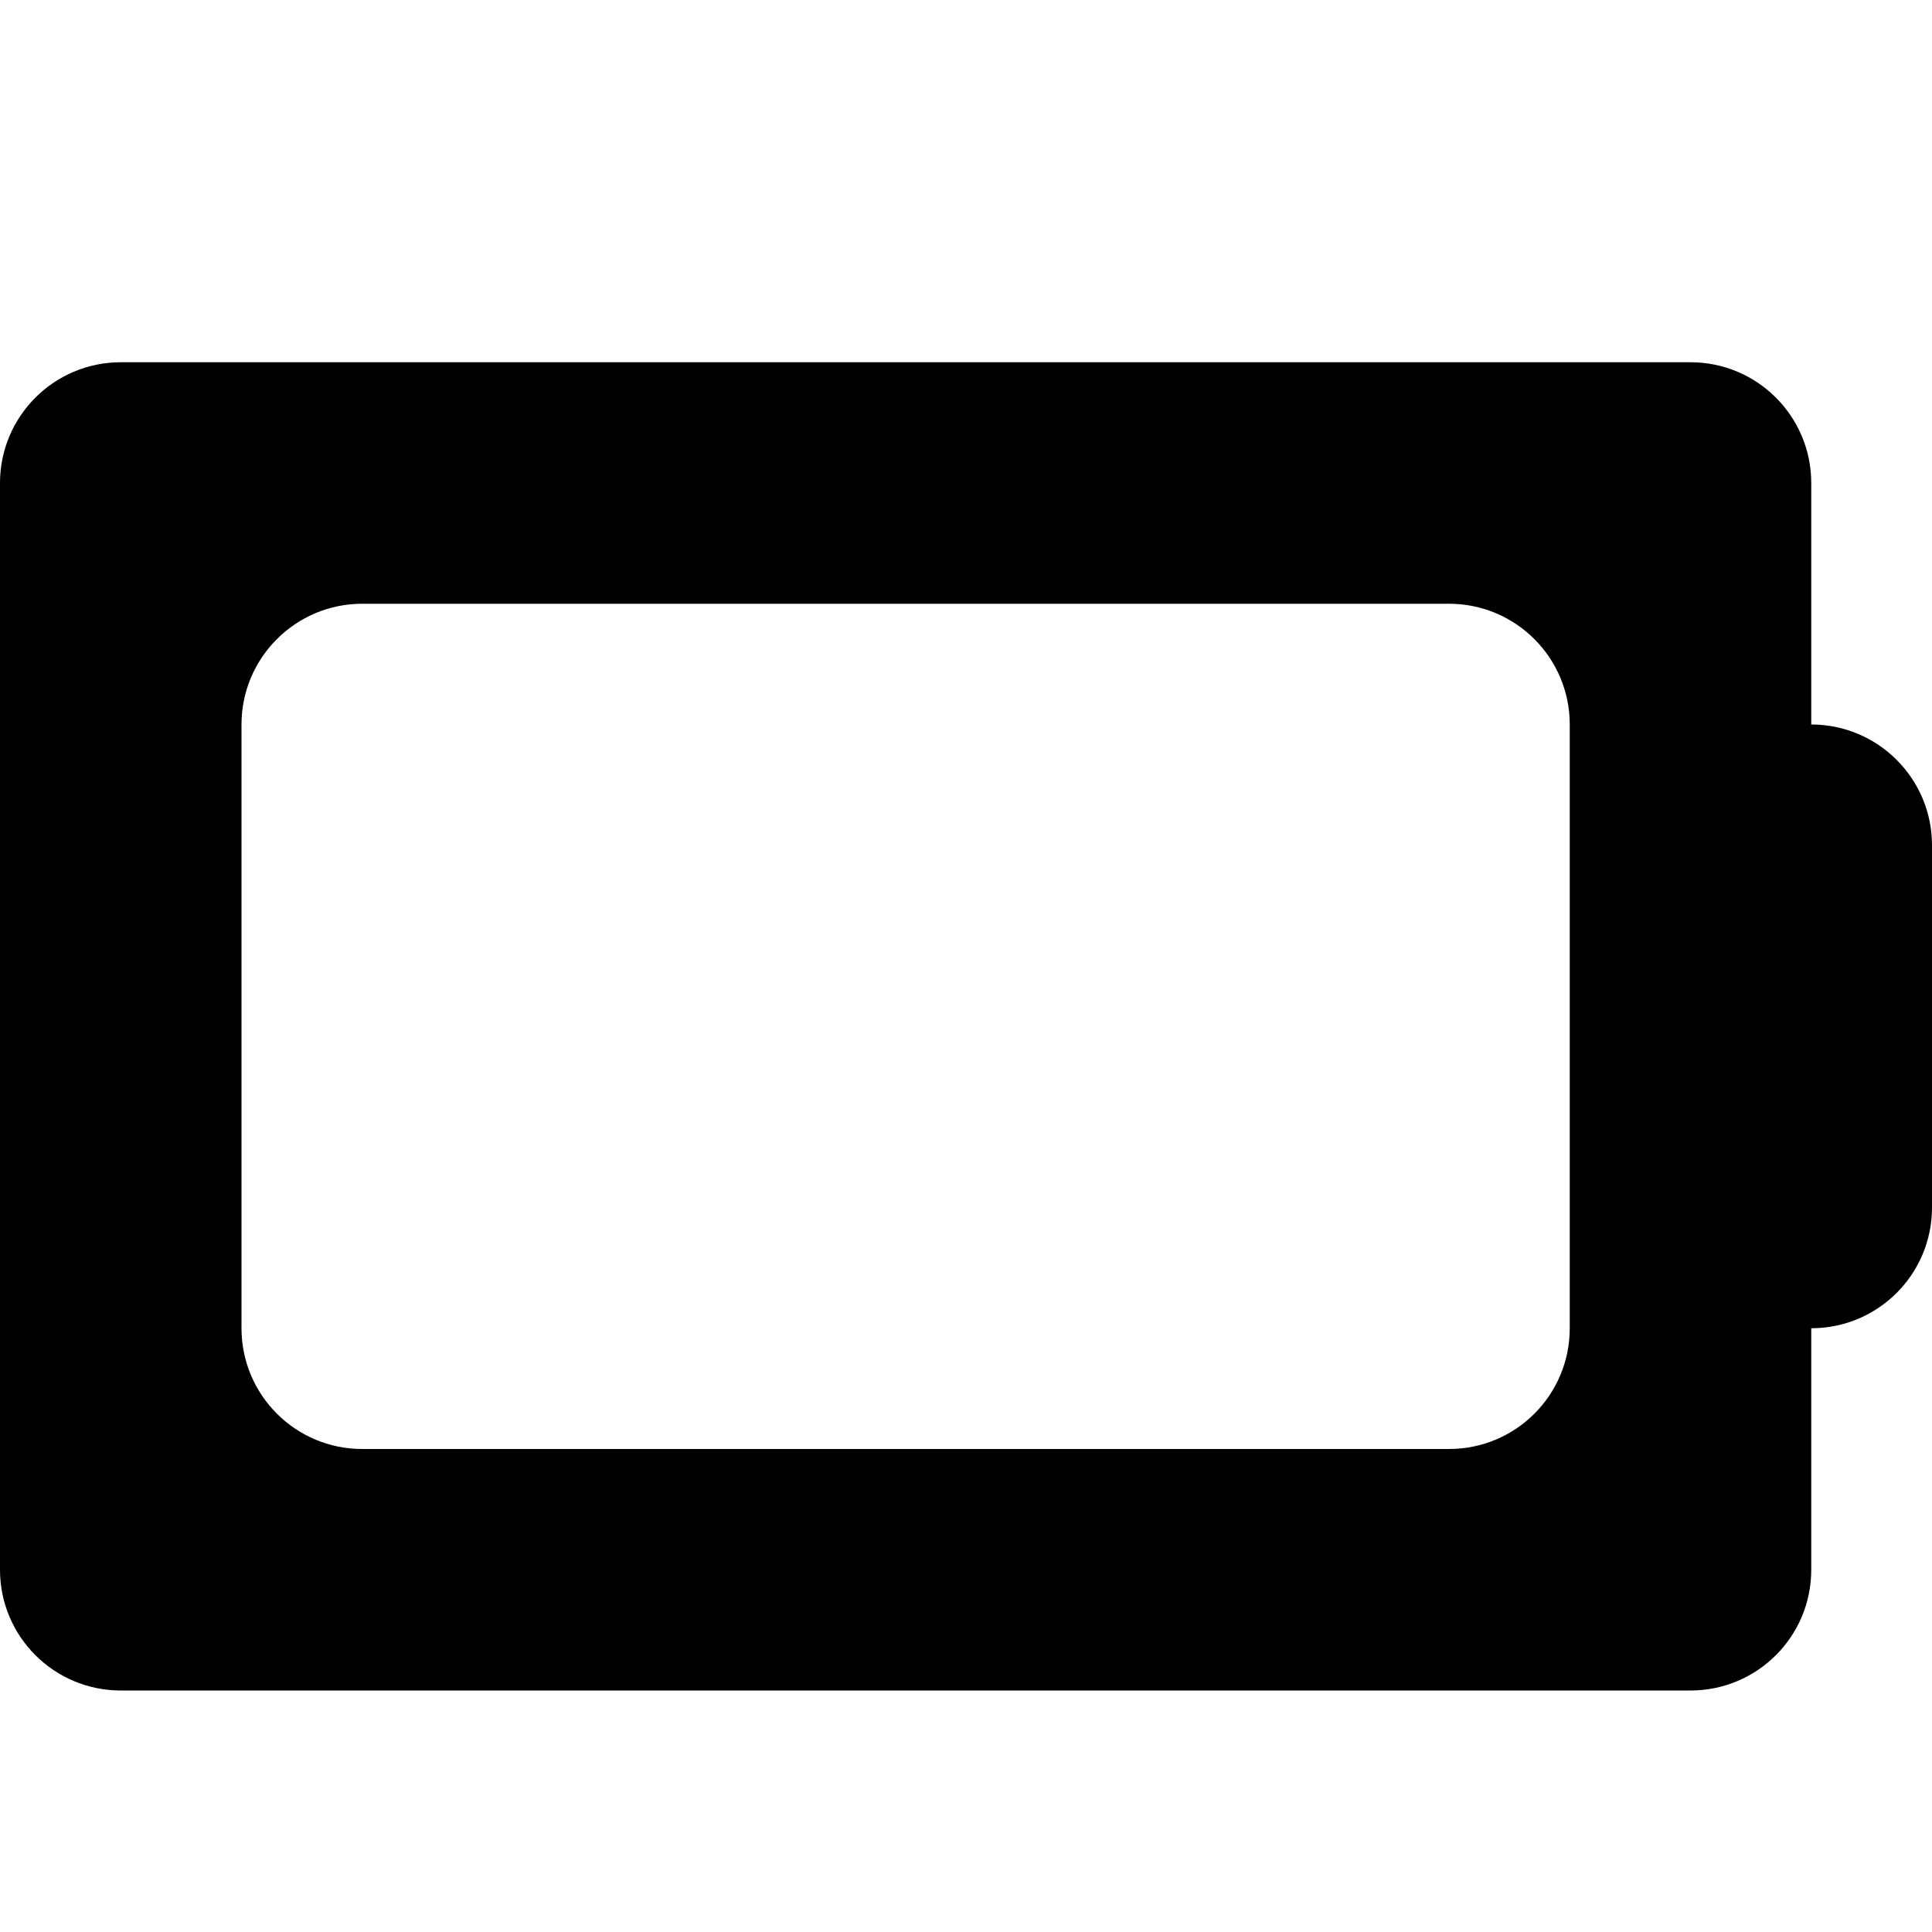 <?xml version="1.0" encoding="utf-8"?> <!-- Generator: IcoMoon.io --> <!DOCTYPE svg PUBLIC "-//W3C//DTD SVG 1.1//EN" "http://www.w3.org/Graphics/SVG/1.1/DTD/svg11.dtd"> <svg version="1.1" id="Layer_1" xmlns="http://www.w3.org/2000/svg" xmlns:xlink="http://www.w3.org/1999/xlink" x="0px" y="0px" width="48px" height="48px" viewBox="0 0 48 48" enable-background="new 0 0 16 16" xml:space="preserve" fill="#000000"> <path d="M 45.00,33.00l0.00,6.00 c0.00,1.659-1.341,3.00-3.00,3.00L3.00,42.00 c-1.656,0.00-3.00-1.341-3.00-3.00L0.00,12.00 c0.00-1.656, 1.344-3.00, 3.00-3.00l39.00,0.00 c 1.659,0.00, 3.00,1.344, 3.00,3.00l0.00,6.00 c 1.659,0.00, 3.00,1.344, 3.00,3.00l0.00,9.00 C 48.00,31.659, 46.659,33.00, 45.00,33.00z M 39.00,18.00c0.00-1.656-1.341-3.00-3.00-3.00L9.00,15.00 C 7.344,15.00, 6.00,16.344, 6.00,18.00l0.00,15.00 c0.00,1.659, 1.344,3.00, 3.00,3.00l27.00,0.00 c 1.659,0.00, 3.00-1.341, 3.00-3.00l0.00,-3.00 L39.00,21.00 L39.00,18.00 z" ></path></svg>
